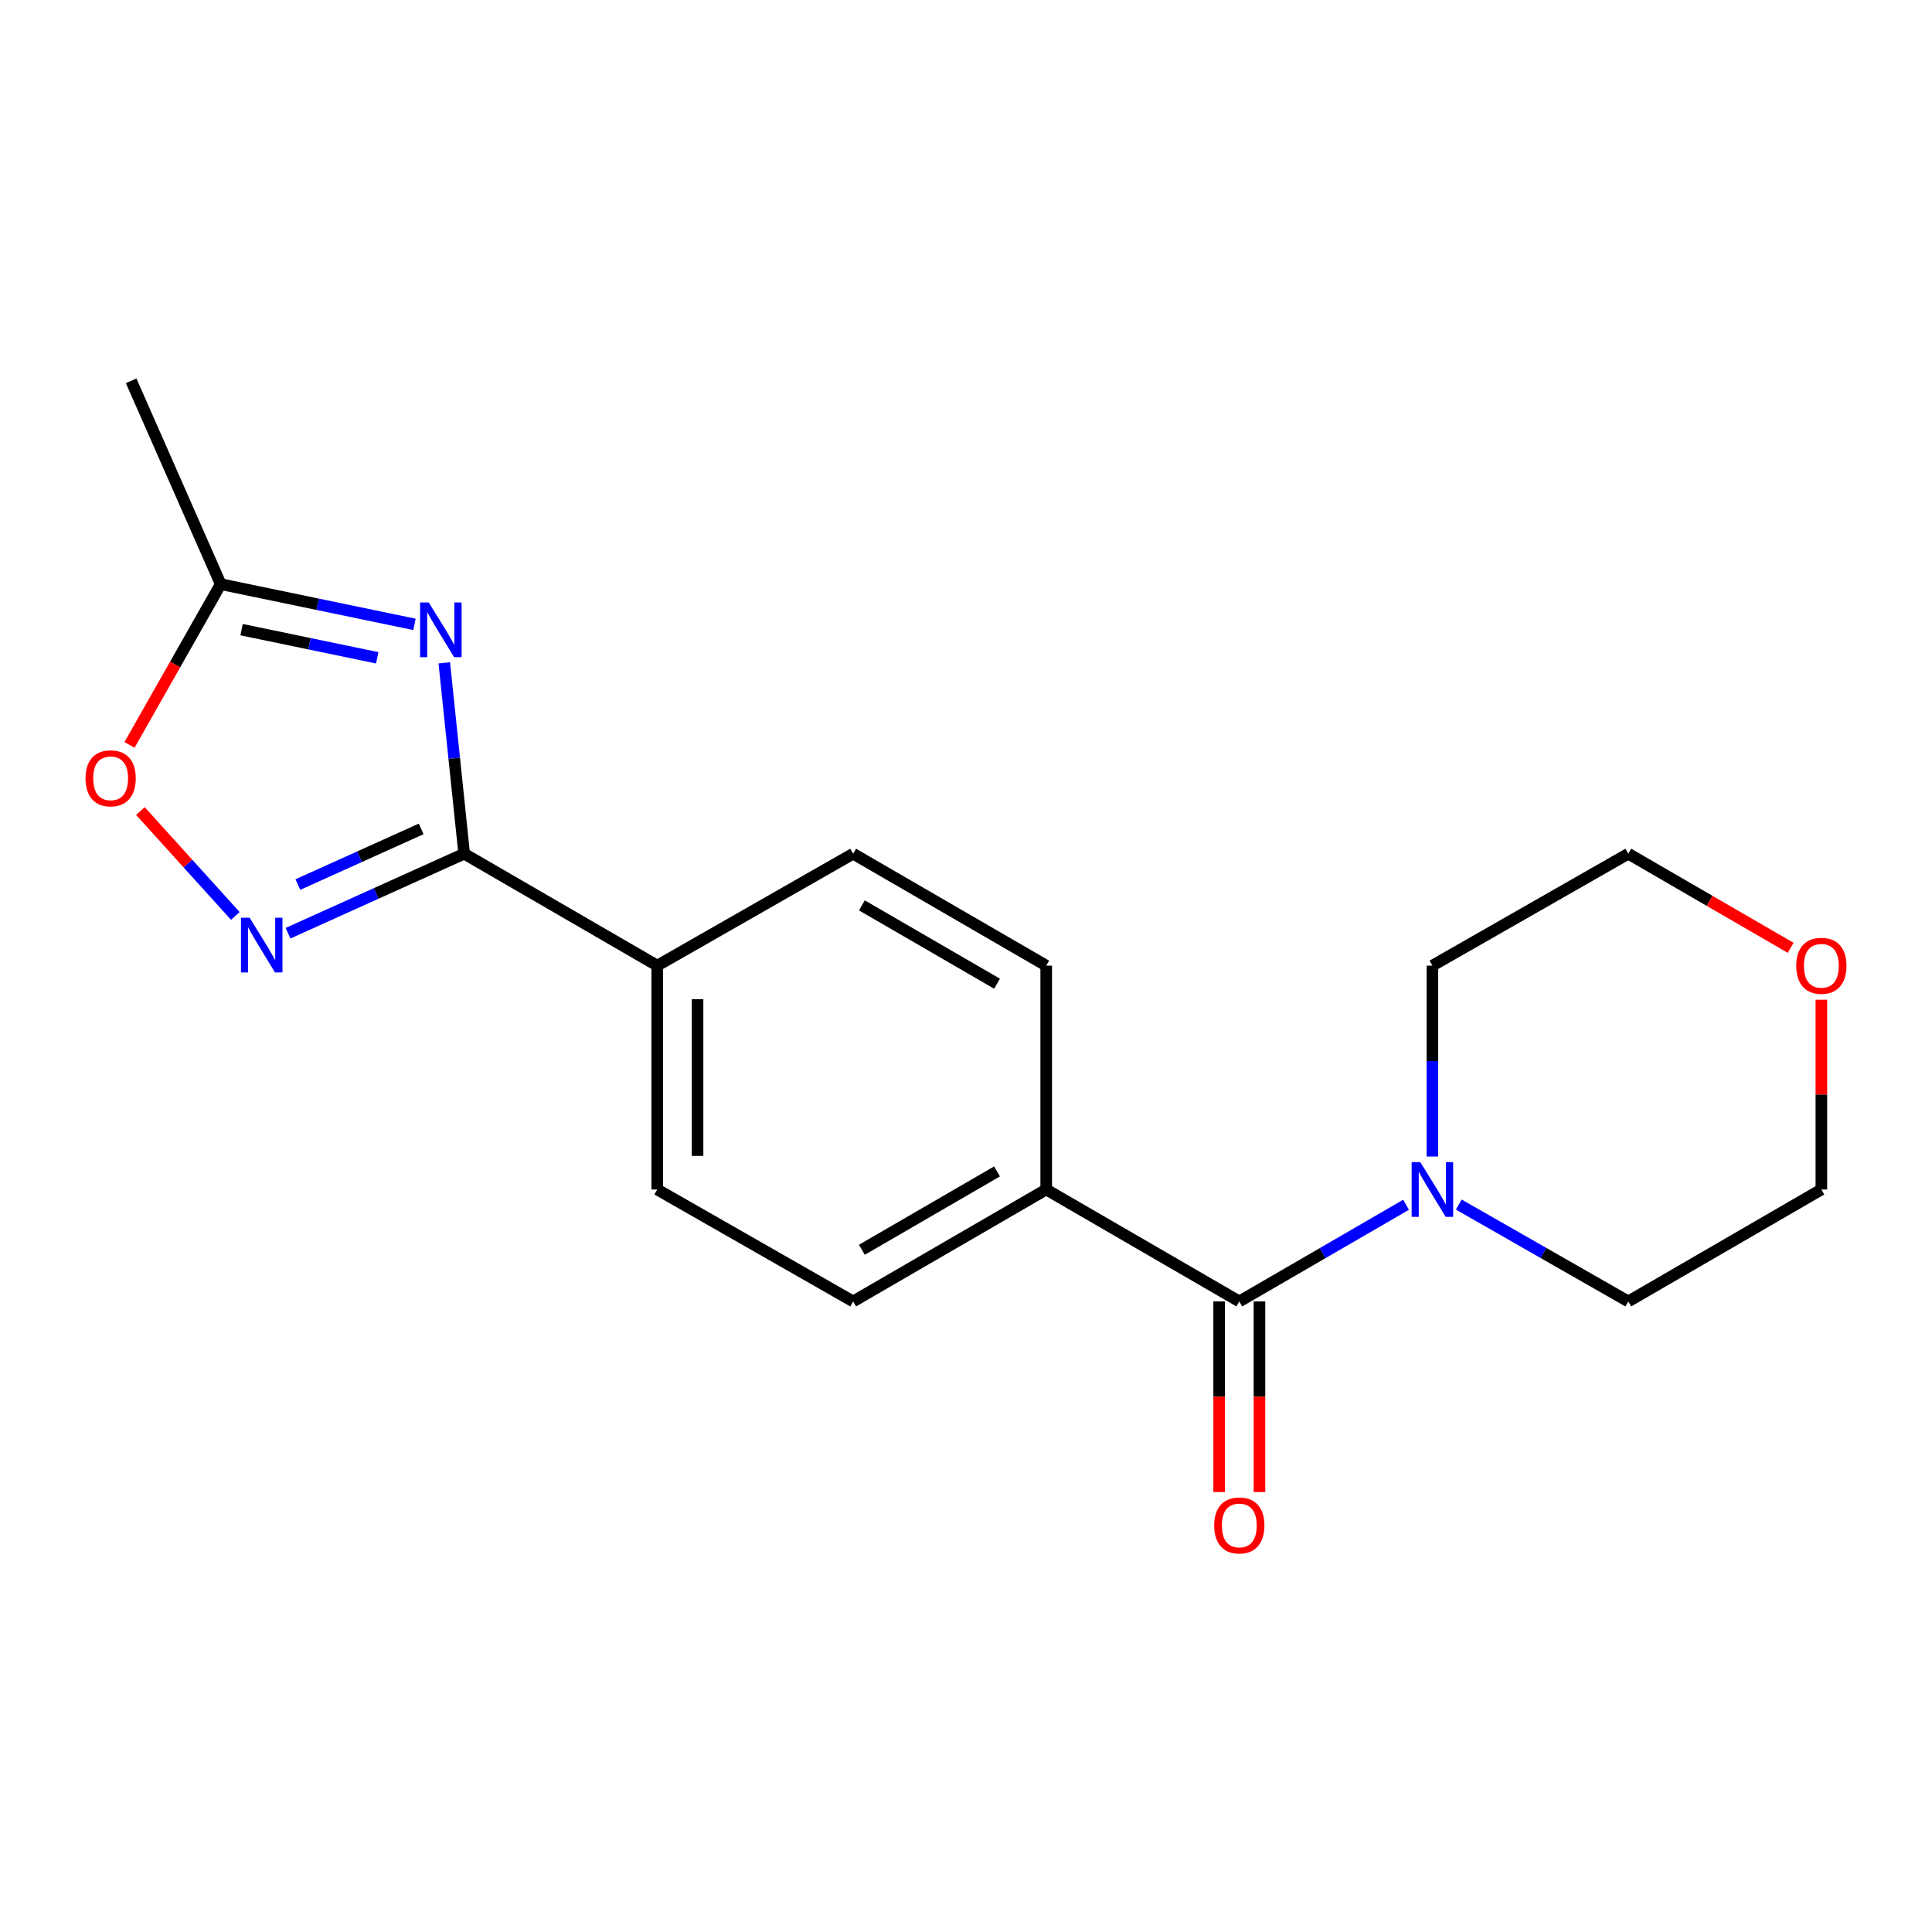 <?xml version='1.0' encoding='iso-8859-1'?>
<svg version='1.1' baseProfile='full'
              xmlns='http://www.w3.org/2000/svg'
                      xmlns:rdkit='http://www.rdkit.org/xml'
                      xmlns:xlink='http://www.w3.org/1999/xlink'
                  xml:space='preserve'
width='1000px' height='1000px' viewBox='0 0 1000 1000'>
<!-- END OF HEADER -->
<rect style='opacity:1.0;fill:#FFFFFF;stroke:none' width='1000' height='1000' x='0' y='0'> </rect>
<path class='bond-0' d='M 229.958,343.082 L 235.107,392.481' style='fill:none;fill-rule:evenodd;stroke:#0000FF;stroke-width:6px;stroke-linecap:butt;stroke-linejoin:miter;stroke-opacity:1' />
<path class='bond-0' d='M 235.107,392.481 L 240.256,441.88' style='fill:none;fill-rule:evenodd;stroke:#000000;stroke-width:6px;stroke-linecap:butt;stroke-linejoin:miter;stroke-opacity:1' />
<path class='bond-4' d='M 214.53,323.175 L 164.387,312.764' style='fill:none;fill-rule:evenodd;stroke:#0000FF;stroke-width:6px;stroke-linecap:butt;stroke-linejoin:miter;stroke-opacity:1' />
<path class='bond-4' d='M 164.387,312.764 L 114.244,302.353' style='fill:none;fill-rule:evenodd;stroke:#000000;stroke-width:6px;stroke-linecap:butt;stroke-linejoin:miter;stroke-opacity:1' />
<path class='bond-4' d='M 195.246,340.479 L 160.146,333.191' style='fill:none;fill-rule:evenodd;stroke:#0000FF;stroke-width:6px;stroke-linecap:butt;stroke-linejoin:miter;stroke-opacity:1' />
<path class='bond-4' d='M 160.146,333.191 L 125.046,325.904' style='fill:none;fill-rule:evenodd;stroke:#000000;stroke-width:6px;stroke-linecap:butt;stroke-linejoin:miter;stroke-opacity:1' />
<path class='bond-1' d='M 240.256,441.88 L 194.668,462.458' style='fill:none;fill-rule:evenodd;stroke:#000000;stroke-width:6px;stroke-linecap:butt;stroke-linejoin:miter;stroke-opacity:1' />
<path class='bond-1' d='M 194.668,462.458 L 149.081,483.035' style='fill:none;fill-rule:evenodd;stroke:#0000FF;stroke-width:6px;stroke-linecap:butt;stroke-linejoin:miter;stroke-opacity:1' />
<path class='bond-1' d='M 217.997,429.038 L 186.085,443.442' style='fill:none;fill-rule:evenodd;stroke:#000000;stroke-width:6px;stroke-linecap:butt;stroke-linejoin:miter;stroke-opacity:1' />
<path class='bond-1' d='M 186.085,443.442 L 154.174,457.847' style='fill:none;fill-rule:evenodd;stroke:#0000FF;stroke-width:6px;stroke-linecap:butt;stroke-linejoin:miter;stroke-opacity:1' />
<path class='bond-6' d='M 240.256,441.88 L 340.19,499.809' style='fill:none;fill-rule:evenodd;stroke:#000000;stroke-width:6px;stroke-linecap:butt;stroke-linejoin:miter;stroke-opacity:1' />
<path class='bond-19' d='M 121.813,474.094 L 97.241,446.945' style='fill:none;fill-rule:evenodd;stroke:#0000FF;stroke-width:6px;stroke-linecap:butt;stroke-linejoin:miter;stroke-opacity:1' />
<path class='bond-19' d='M 97.241,446.945 L 72.67,419.795' style='fill:none;fill-rule:evenodd;stroke:#FF0000;stroke-width:6px;stroke-linecap:butt;stroke-linejoin:miter;stroke-opacity:1' />
<path class='bond-2' d='M 641.462,673.621 L 541.517,615.68' style='fill:none;fill-rule:evenodd;stroke:#000000;stroke-width:6px;stroke-linecap:butt;stroke-linejoin:miter;stroke-opacity:1' />
<path class='bond-3' d='M 641.462,673.621 L 684.621,648.601' style='fill:none;fill-rule:evenodd;stroke:#000000;stroke-width:6px;stroke-linecap:butt;stroke-linejoin:miter;stroke-opacity:1' />
<path class='bond-3' d='M 684.621,648.601 L 727.779,623.58' style='fill:none;fill-rule:evenodd;stroke:#0000FF;stroke-width:6px;stroke-linecap:butt;stroke-linejoin:miter;stroke-opacity:1' />
<path class='bond-8' d='M 631.031,673.621 L 631.031,722.948' style='fill:none;fill-rule:evenodd;stroke:#000000;stroke-width:6px;stroke-linecap:butt;stroke-linejoin:miter;stroke-opacity:1' />
<path class='bond-8' d='M 631.031,722.948 L 631.031,772.275' style='fill:none;fill-rule:evenodd;stroke:#FF0000;stroke-width:6px;stroke-linecap:butt;stroke-linejoin:miter;stroke-opacity:1' />
<path class='bond-8' d='M 651.894,673.621 L 651.894,722.948' style='fill:none;fill-rule:evenodd;stroke:#000000;stroke-width:6px;stroke-linecap:butt;stroke-linejoin:miter;stroke-opacity:1' />
<path class='bond-8' d='M 651.894,722.948 L 651.894,772.275' style='fill:none;fill-rule:evenodd;stroke:#FF0000;stroke-width:6px;stroke-linecap:butt;stroke-linejoin:miter;stroke-opacity:1' />
<path class='bond-14' d='M 741.408,598.623 L 741.408,549.216' style='fill:none;fill-rule:evenodd;stroke:#0000FF;stroke-width:6px;stroke-linecap:butt;stroke-linejoin:miter;stroke-opacity:1' />
<path class='bond-14' d='M 741.408,549.216 L 741.408,499.809' style='fill:none;fill-rule:evenodd;stroke:#000000;stroke-width:6px;stroke-linecap:butt;stroke-linejoin:miter;stroke-opacity:1' />
<path class='bond-15' d='M 755.067,623.485 L 798.934,648.553' style='fill:none;fill-rule:evenodd;stroke:#0000FF;stroke-width:6px;stroke-linecap:butt;stroke-linejoin:miter;stroke-opacity:1' />
<path class='bond-15' d='M 798.934,648.553 L 842.802,673.621' style='fill:none;fill-rule:evenodd;stroke:#000000;stroke-width:6px;stroke-linecap:butt;stroke-linejoin:miter;stroke-opacity:1' />
<path class='bond-5' d='M 114.244,302.353 L 90.636,343.96' style='fill:none;fill-rule:evenodd;stroke:#000000;stroke-width:6px;stroke-linecap:butt;stroke-linejoin:miter;stroke-opacity:1' />
<path class='bond-5' d='M 90.636,343.96 L 67.028,385.567' style='fill:none;fill-rule:evenodd;stroke:#FF0000;stroke-width:6px;stroke-linecap:butt;stroke-linejoin:miter;stroke-opacity:1' />
<path class='bond-16' d='M 114.244,302.353 L 67.882,197.099' style='fill:none;fill-rule:evenodd;stroke:#000000;stroke-width:6px;stroke-linecap:butt;stroke-linejoin:miter;stroke-opacity:1' />
<path class='bond-9' d='M 340.19,499.809 L 340.19,615.68' style='fill:none;fill-rule:evenodd;stroke:#000000;stroke-width:6px;stroke-linecap:butt;stroke-linejoin:miter;stroke-opacity:1' />
<path class='bond-9' d='M 361.053,517.19 L 361.053,598.299' style='fill:none;fill-rule:evenodd;stroke:#000000;stroke-width:6px;stroke-linecap:butt;stroke-linejoin:miter;stroke-opacity:1' />
<path class='bond-10' d='M 340.19,499.809 L 441.584,441.88' style='fill:none;fill-rule:evenodd;stroke:#000000;stroke-width:6px;stroke-linecap:butt;stroke-linejoin:miter;stroke-opacity:1' />
<path class='bond-7' d='M 541.517,615.68 L 541.517,499.809' style='fill:none;fill-rule:evenodd;stroke:#000000;stroke-width:6px;stroke-linecap:butt;stroke-linejoin:miter;stroke-opacity:1' />
<path class='bond-20' d='M 541.517,615.68 L 441.584,673.621' style='fill:none;fill-rule:evenodd;stroke:#000000;stroke-width:6px;stroke-linecap:butt;stroke-linejoin:miter;stroke-opacity:1' />
<path class='bond-20' d='M 516.063,606.322 L 446.109,646.881' style='fill:none;fill-rule:evenodd;stroke:#000000;stroke-width:6px;stroke-linecap:butt;stroke-linejoin:miter;stroke-opacity:1' />
<path class='bond-11' d='M 340.19,615.68 L 441.584,673.621' style='fill:none;fill-rule:evenodd;stroke:#000000;stroke-width:6px;stroke-linecap:butt;stroke-linejoin:miter;stroke-opacity:1' />
<path class='bond-12' d='M 441.584,441.88 L 541.517,499.809' style='fill:none;fill-rule:evenodd;stroke:#000000;stroke-width:6px;stroke-linecap:butt;stroke-linejoin:miter;stroke-opacity:1' />
<path class='bond-12' d='M 446.111,468.619 L 516.064,509.169' style='fill:none;fill-rule:evenodd;stroke:#000000;stroke-width:6px;stroke-linecap:butt;stroke-linejoin:miter;stroke-opacity:1' />
<path class='bond-13' d='M 942.735,517.466 L 942.735,566.573' style='fill:none;fill-rule:evenodd;stroke:#FF0000;stroke-width:6px;stroke-linecap:butt;stroke-linejoin:miter;stroke-opacity:1' />
<path class='bond-13' d='M 942.735,566.573 L 942.735,615.68' style='fill:none;fill-rule:evenodd;stroke:#000000;stroke-width:6px;stroke-linecap:butt;stroke-linejoin:miter;stroke-opacity:1' />
<path class='bond-21' d='M 926.847,490.599 L 884.824,466.24' style='fill:none;fill-rule:evenodd;stroke:#FF0000;stroke-width:6px;stroke-linecap:butt;stroke-linejoin:miter;stroke-opacity:1' />
<path class='bond-21' d='M 884.824,466.24 L 842.802,441.88' style='fill:none;fill-rule:evenodd;stroke:#000000;stroke-width:6px;stroke-linecap:butt;stroke-linejoin:miter;stroke-opacity:1' />
<path class='bond-17' d='M 741.408,499.809 L 842.802,441.88' style='fill:none;fill-rule:evenodd;stroke:#000000;stroke-width:6px;stroke-linecap:butt;stroke-linejoin:miter;stroke-opacity:1' />
<path class='bond-18' d='M 842.802,673.621 L 942.735,615.68' style='fill:none;fill-rule:evenodd;stroke:#000000;stroke-width:6px;stroke-linecap:butt;stroke-linejoin:miter;stroke-opacity:1' />
<path  class='atom-0' d='M 221.919 311.849
L 231.199 326.849
Q 232.119 328.329, 233.599 331.009
Q 235.079 333.689, 235.159 333.849
L 235.159 311.849
L 238.919 311.849
L 238.919 340.169
L 235.039 340.169
L 225.079 323.769
Q 223.919 321.849, 222.679 319.649
Q 221.479 317.449, 221.119 316.769
L 221.119 340.169
L 217.439 340.169
L 217.439 311.849
L 221.919 311.849
' fill='#0000FF'/>
<path  class='atom-2' d='M 129.206 475.021
L 138.486 490.021
Q 139.406 491.501, 140.886 494.181
Q 142.366 496.861, 142.446 497.021
L 142.446 475.021
L 146.206 475.021
L 146.206 503.341
L 142.326 503.341
L 132.366 486.941
Q 131.206 485.021, 129.966 482.821
Q 128.766 480.621, 128.406 479.941
L 128.406 503.341
L 124.726 503.341
L 124.726 475.021
L 129.206 475.021
' fill='#0000FF'/>
<path  class='atom-4' d='M 735.148 601.52
L 744.428 616.52
Q 745.348 618, 746.828 620.68
Q 748.308 623.36, 748.388 623.52
L 748.388 601.52
L 752.148 601.52
L 752.148 629.84
L 748.268 629.84
L 738.308 613.44
Q 737.148 611.52, 735.908 609.32
Q 734.708 607.12, 734.348 606.44
L 734.348 629.84
L 730.668 629.84
L 730.668 601.52
L 735.148 601.52
' fill='#0000FF'/>
<path  class='atom-6' d='M 44.265 402.853
Q 44.265 396.053, 47.625 392.253
Q 50.985 388.453, 57.265 388.453
Q 63.545 388.453, 66.905 392.253
Q 70.265 396.053, 70.265 402.853
Q 70.265 409.733, 66.865 413.653
Q 63.465 417.533, 57.265 417.533
Q 51.025 417.533, 47.625 413.653
Q 44.265 409.773, 44.265 402.853
M 57.265 414.333
Q 61.585 414.333, 63.905 411.453
Q 66.265 408.533, 66.265 402.853
Q 66.265 397.293, 63.905 394.493
Q 61.585 391.653, 57.265 391.653
Q 52.945 391.653, 50.585 394.453
Q 48.265 397.253, 48.265 402.853
Q 48.265 408.573, 50.585 411.453
Q 52.945 414.333, 57.265 414.333
' fill='#FF0000'/>
<path  class='atom-9' d='M 628.462 789.571
Q 628.462 782.771, 631.822 778.971
Q 635.182 775.171, 641.462 775.171
Q 647.742 775.171, 651.102 778.971
Q 654.462 782.771, 654.462 789.571
Q 654.462 796.451, 651.062 800.371
Q 647.662 804.251, 641.462 804.251
Q 635.222 804.251, 631.822 800.371
Q 628.462 796.491, 628.462 789.571
M 641.462 801.051
Q 645.782 801.051, 648.102 798.171
Q 650.462 795.251, 650.462 789.571
Q 650.462 784.011, 648.102 781.211
Q 645.782 778.371, 641.462 778.371
Q 637.142 778.371, 634.782 781.171
Q 632.462 783.971, 632.462 789.571
Q 632.462 795.291, 634.782 798.171
Q 637.142 801.051, 641.462 801.051
' fill='#FF0000'/>
<path  class='atom-14' d='M 929.735 499.889
Q 929.735 493.089, 933.095 489.289
Q 936.455 485.489, 942.735 485.489
Q 949.015 485.489, 952.375 489.289
Q 955.735 493.089, 955.735 499.889
Q 955.735 506.769, 952.335 510.689
Q 948.935 514.569, 942.735 514.569
Q 936.495 514.569, 933.095 510.689
Q 929.735 506.809, 929.735 499.889
M 942.735 511.369
Q 947.055 511.369, 949.375 508.489
Q 951.735 505.569, 951.735 499.889
Q 951.735 494.329, 949.375 491.529
Q 947.055 488.689, 942.735 488.689
Q 938.415 488.689, 936.055 491.489
Q 933.735 494.289, 933.735 499.889
Q 933.735 505.609, 936.055 508.489
Q 938.415 511.369, 942.735 511.369
' fill='#FF0000'/>
</svg>
